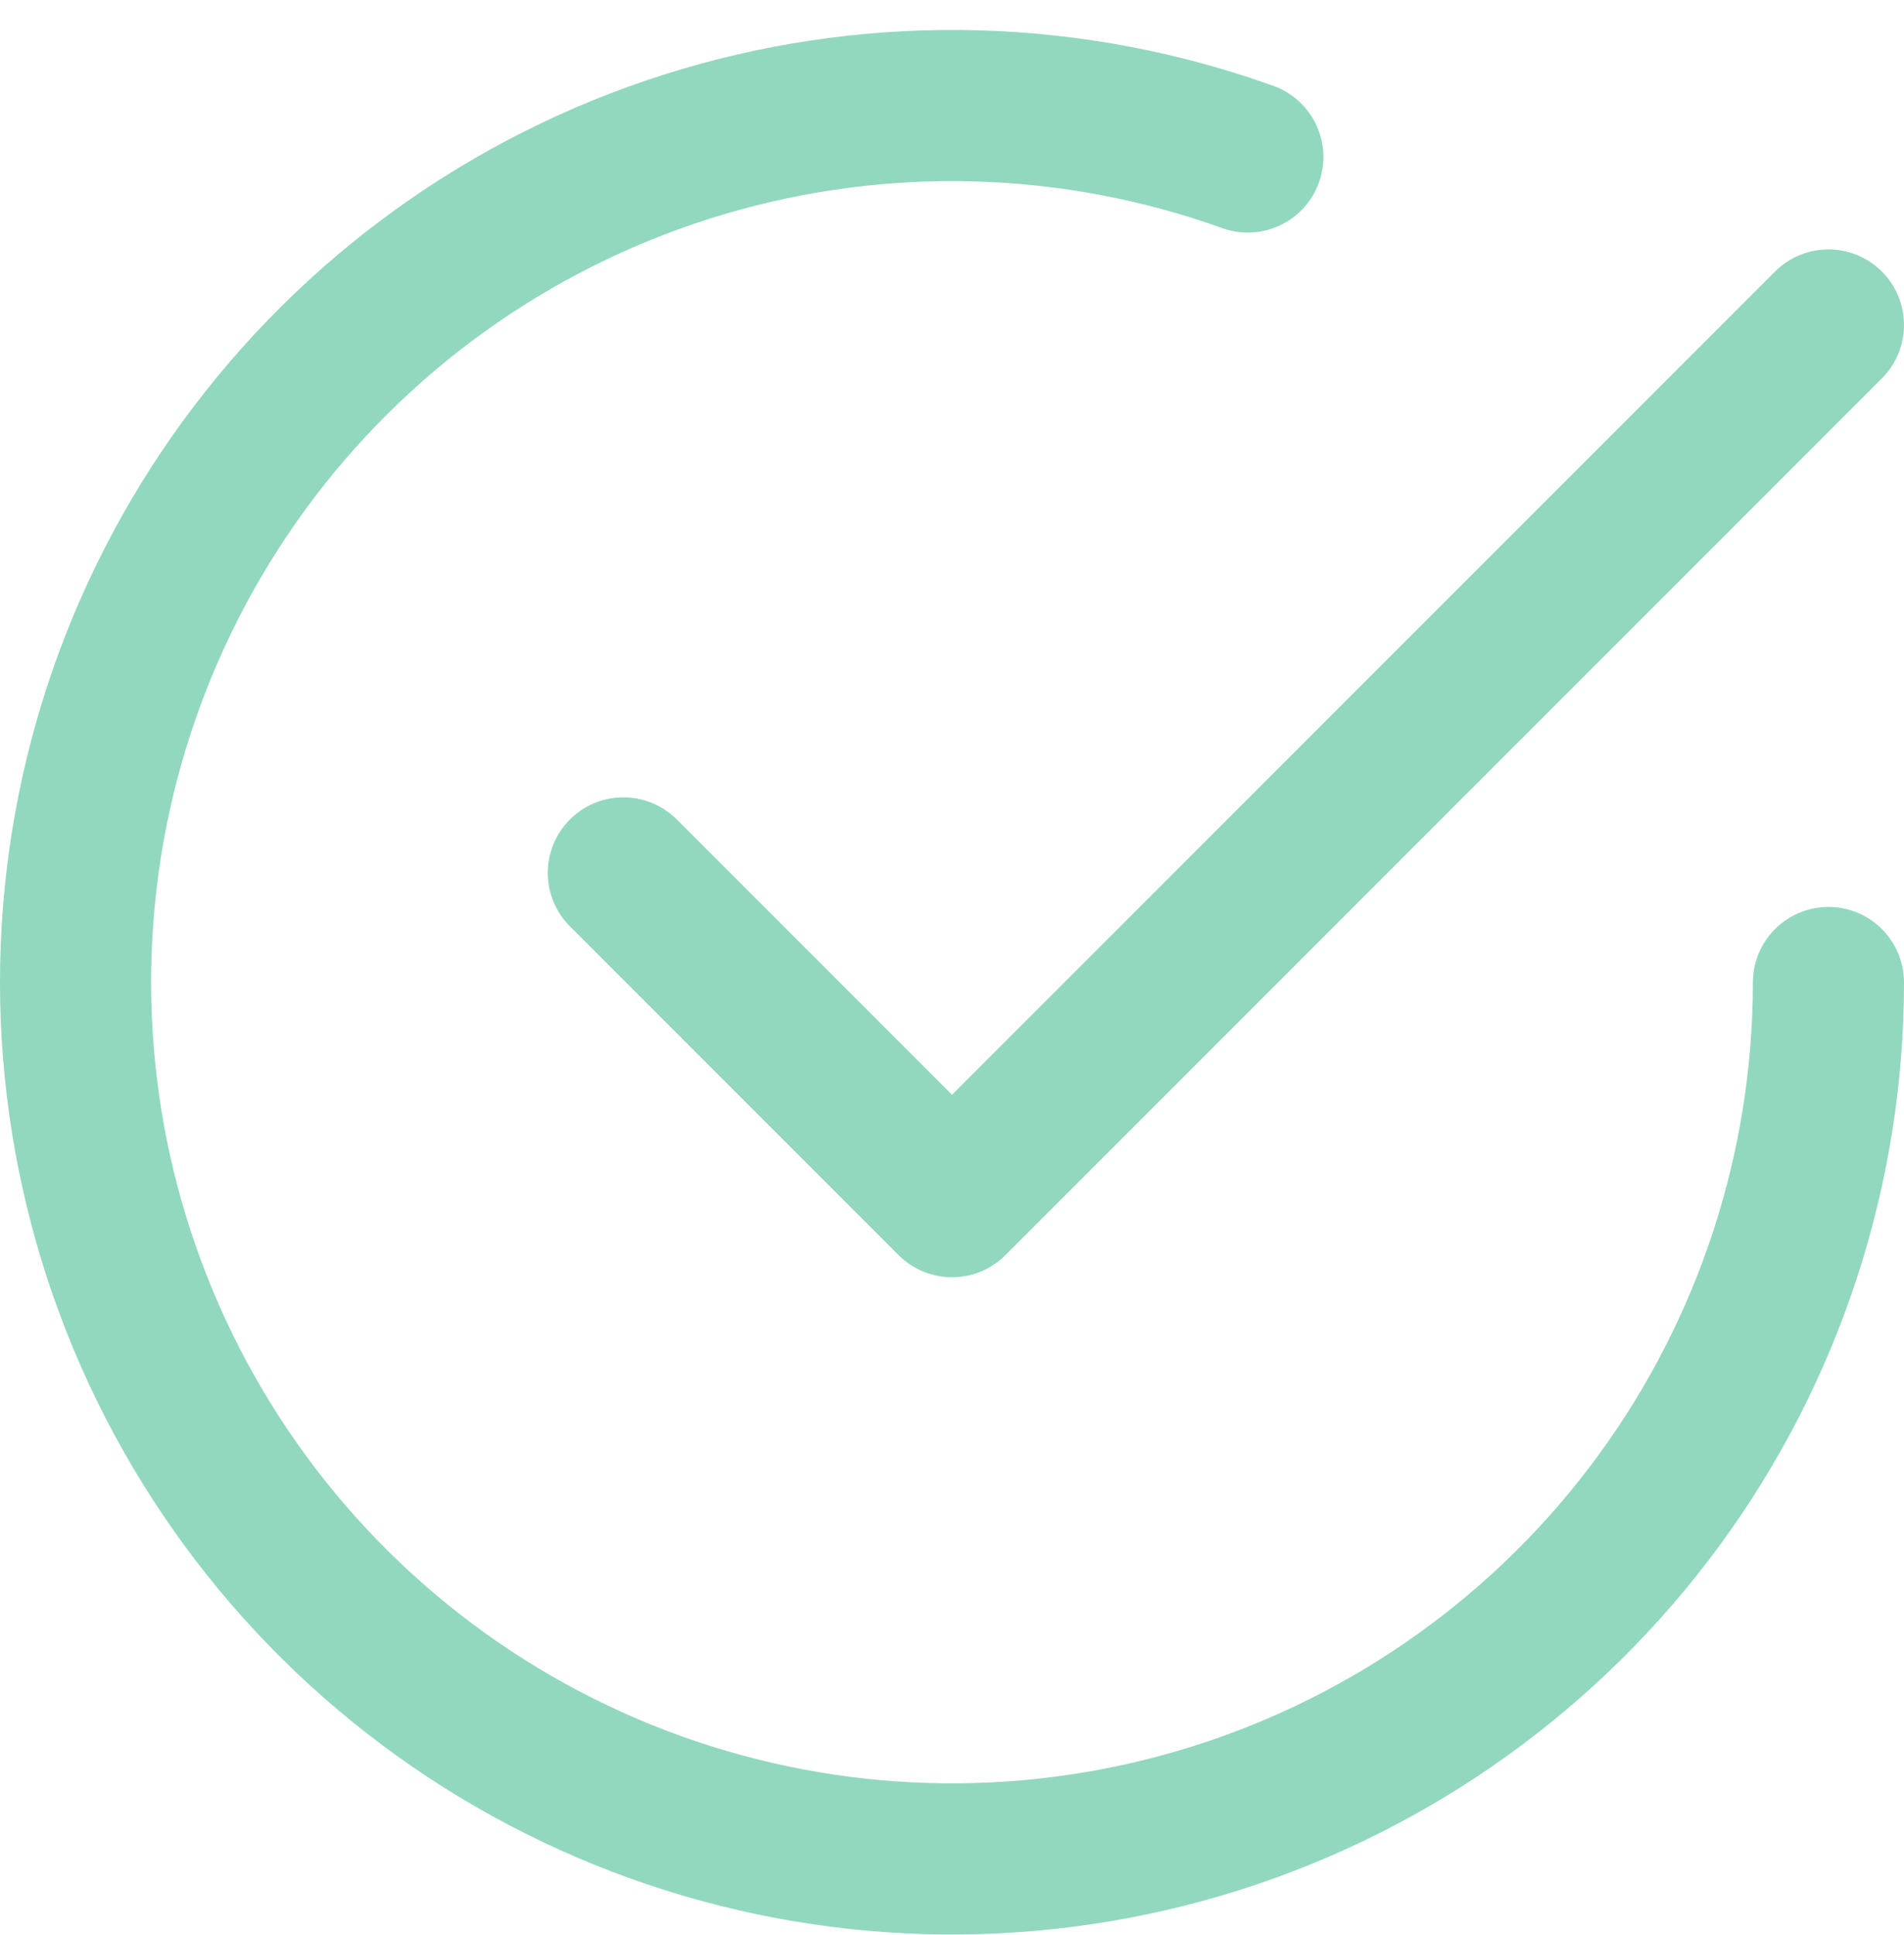 <?xml version="1.0" encoding="UTF-8"?> <svg xmlns="http://www.w3.org/2000/svg" width="63" height="64" viewBox="0 0 63 64" fill="none"> <path d="M20.625 28.875L31.5 39.75L60.5 10.75" stroke="#91D8BE" stroke-width="5" stroke-linecap="round" stroke-linejoin="round"></path> <path d="M60.5 32.5C60.498 38.661 58.534 44.661 54.893 49.631C51.251 54.601 46.122 58.282 40.248 60.141C34.373 61.999 28.06 61.938 22.223 59.967C16.385 57.996 11.327 54.217 7.782 49.178C4.237 44.139 2.389 38.102 2.505 31.942C2.622 25.782 4.697 19.82 8.431 14.918C12.164 10.017 17.361 6.433 23.269 4.684C29.177 2.935 35.488 3.113 41.288 5.193" stroke="#91D8BE" stroke-width="5" stroke-linecap="round" stroke-linejoin="round"></path> </svg> 